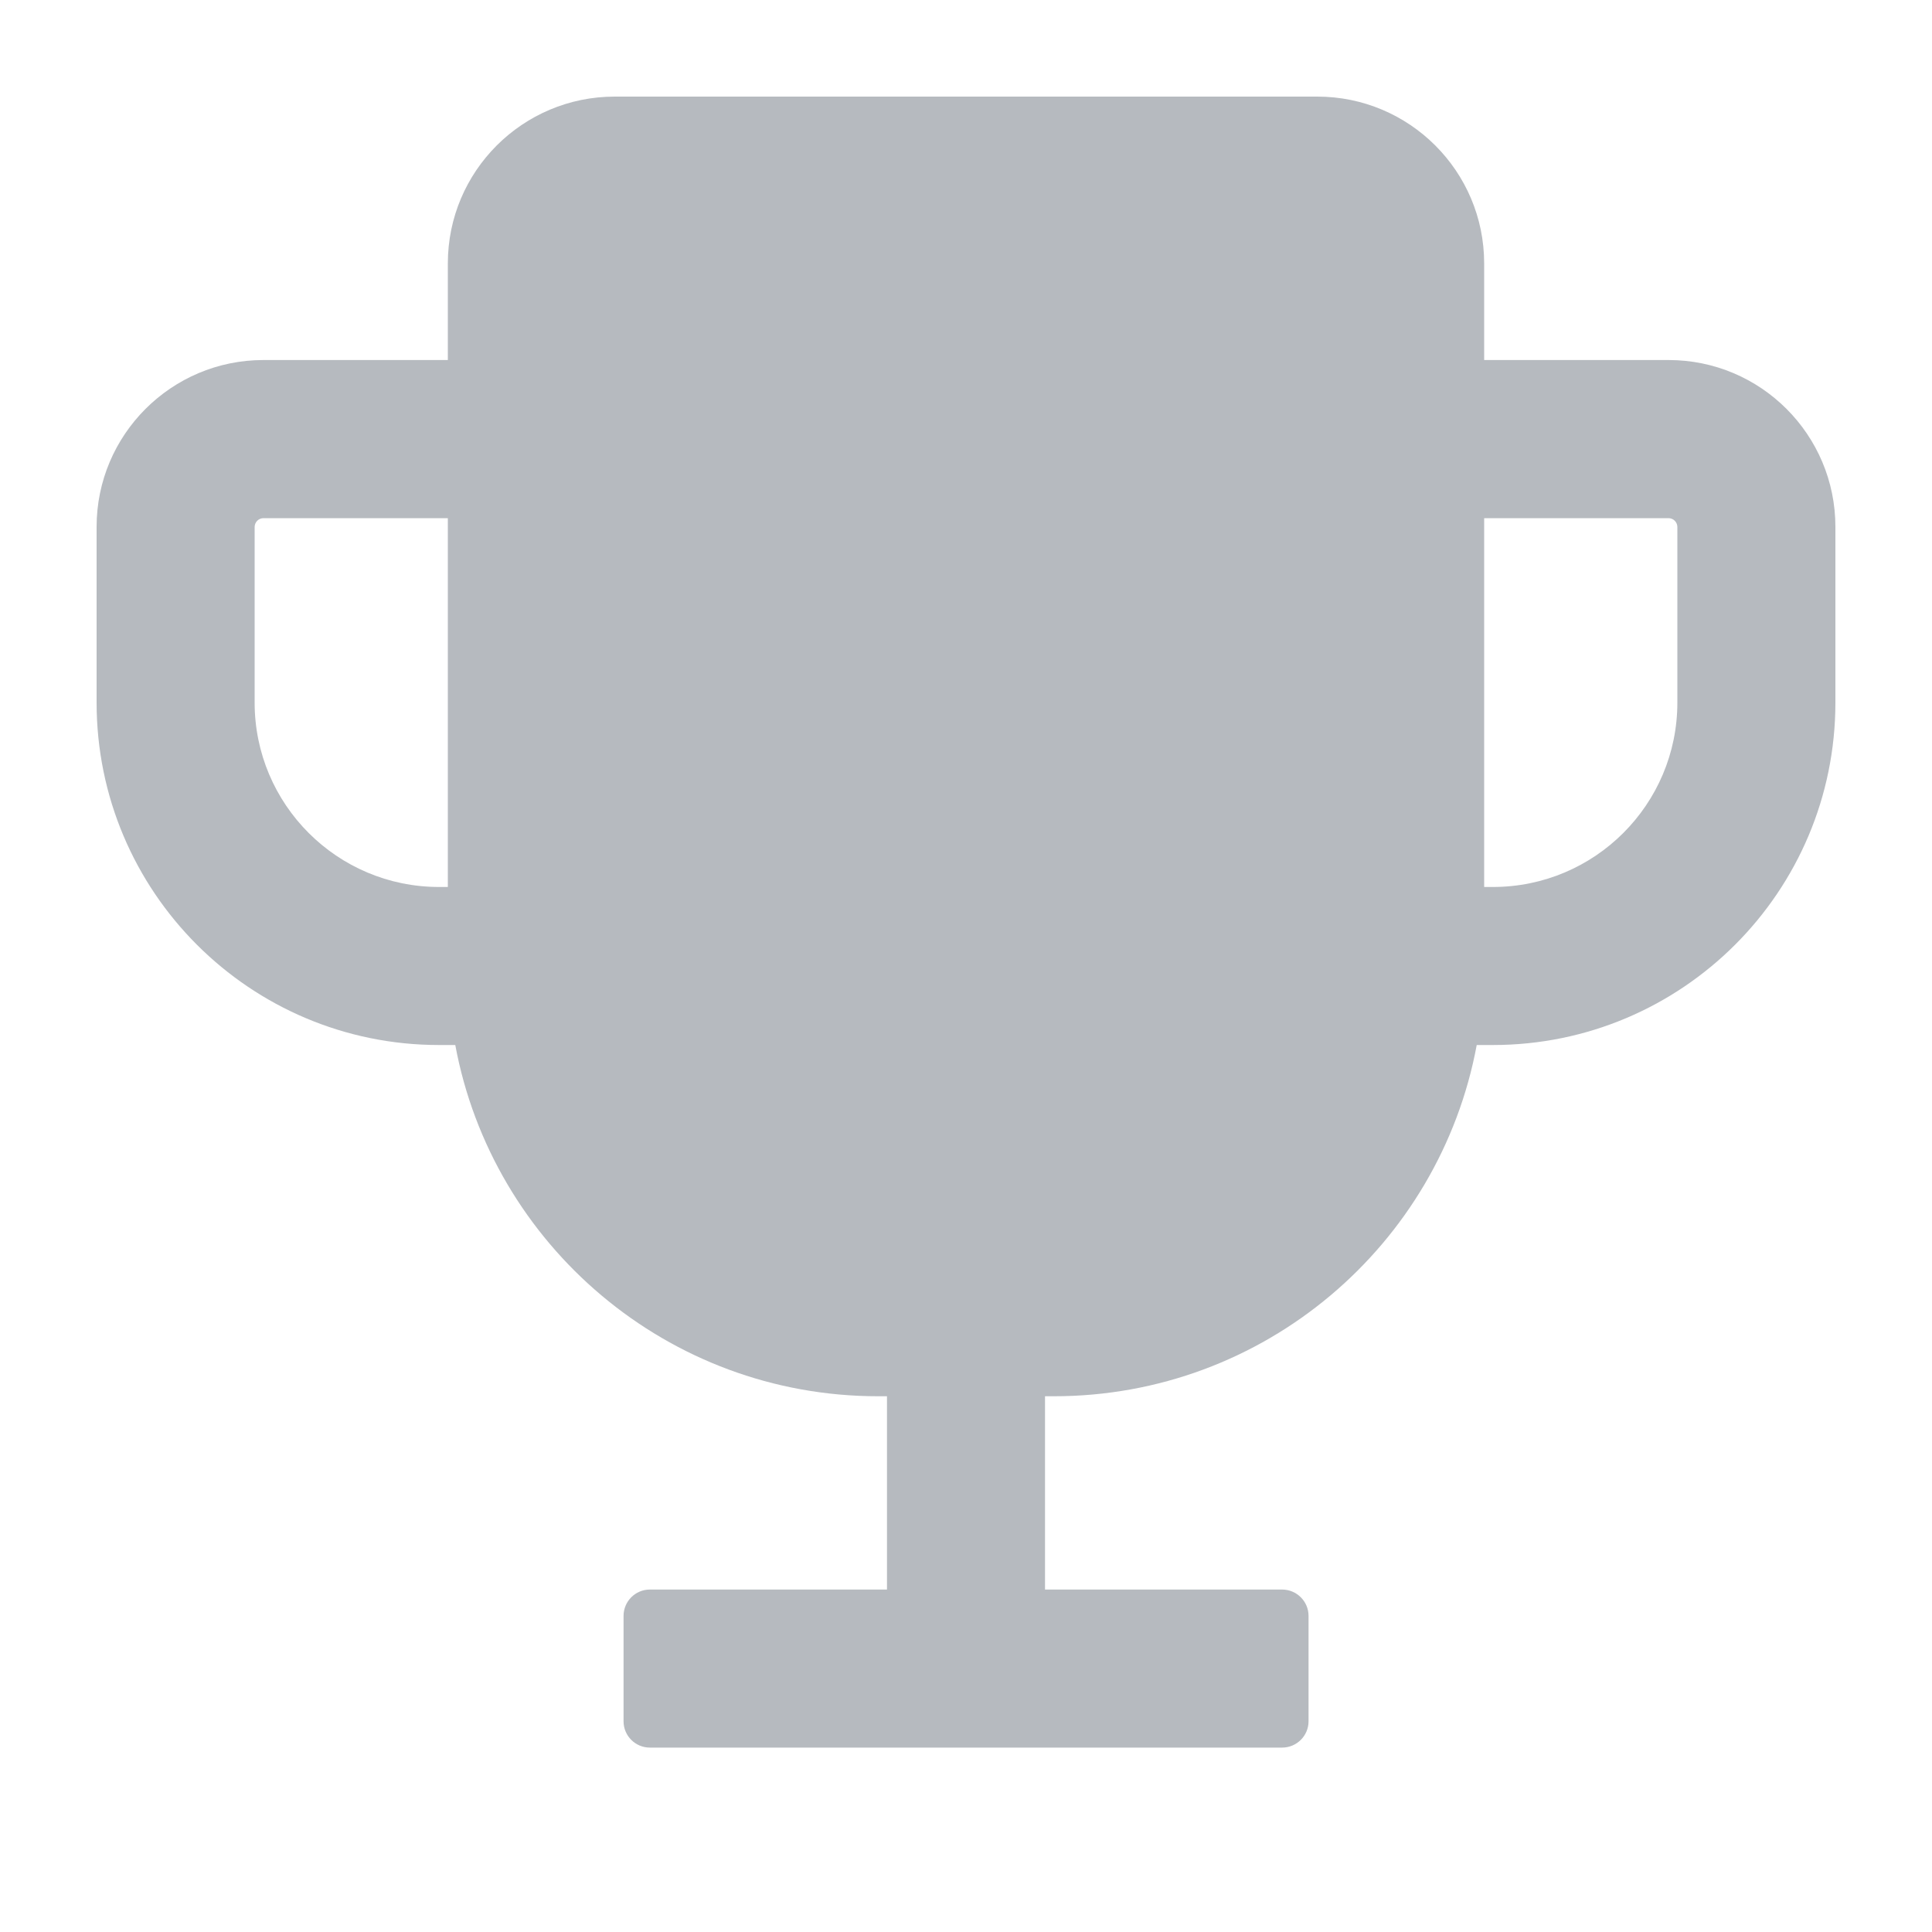 <svg width="20" height="20" viewBox="0 0 20 20" fill="none" xmlns="http://www.w3.org/2000/svg">
<path d="M17.364 5.454C17.363 5.405 17.323 5.364 17.273 5.364H15.364V9.182H15.454C16.509 9.182 17.364 8.327 17.364 7.273V5.454ZM2.636 7.273C2.636 8.327 3.491 9.182 4.545 9.182H4.636V5.364H2.727C2.677 5.364 2.637 5.405 2.636 5.454V7.273ZM15.364 3.727H17.273C18.227 3.727 19 4.501 19 5.454V7.273C19 9.231 17.413 10.818 15.454 10.818H15.287C14.903 12.887 13.089 14.454 10.909 14.454H10.818V16.455H13.273C13.423 16.455 13.546 16.577 13.546 16.728V17.819C13.546 17.969 13.423 18.091 13.273 18.091H6.727C6.577 18.091 6.455 17.969 6.455 17.819V16.728C6.455 16.577 6.577 16.455 6.727 16.455H9.182V14.454H9.091C6.911 14.454 5.097 12.887 4.713 10.818H4.545C2.587 10.818 1 9.231 1 7.273V5.454C1 4.501 1.774 3.727 2.727 3.727H4.636V2.727C4.636 1.773 5.41 1 6.364 1H13.636C14.59 1 15.364 1.773 15.364 2.727V3.727Z" fill="#B6BABF"/>
</svg>
